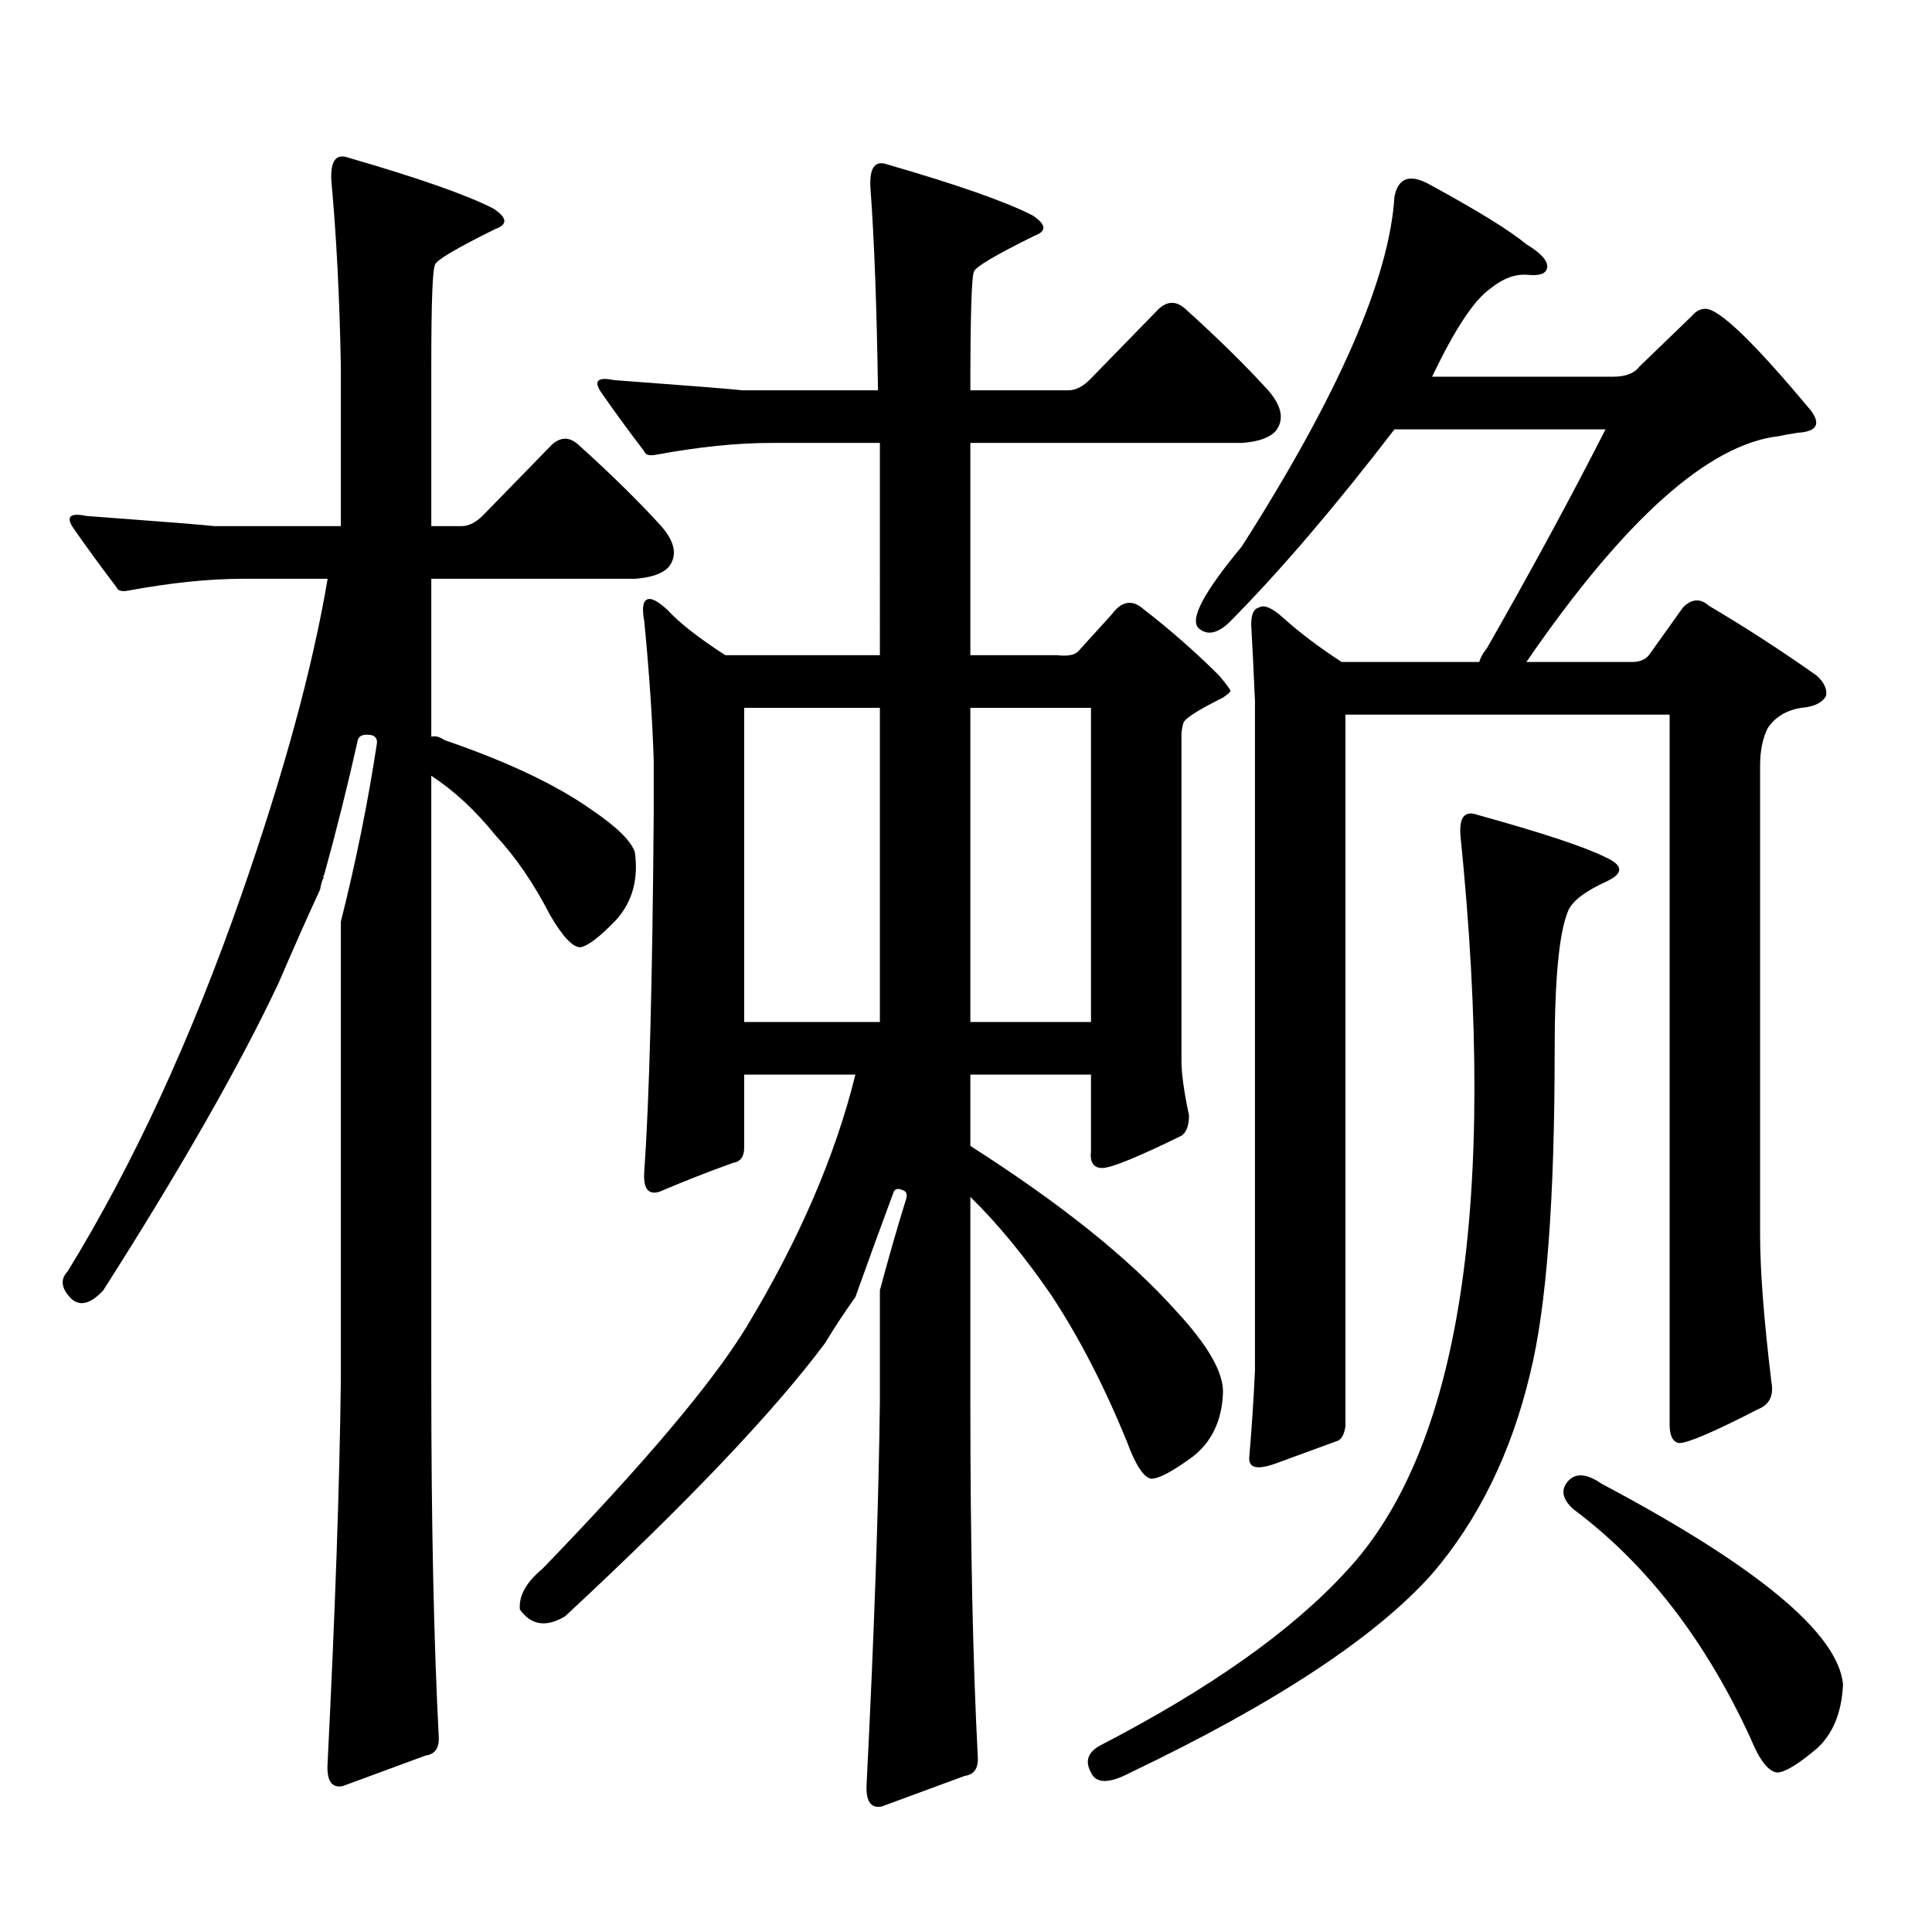 <?xml version="1.0" encoding="utf-8"?>
<!-- Generator: Adobe Illustrator 16.0.0, SVG Export Plug-In . SVG Version: 6.00 Build 0)  -->
<!DOCTYPE svg PUBLIC "-//W3C//DTD SVG 1.1//EN" "http://www.w3.org/Graphics/SVG/1.1/DTD/svg11.dtd">
<svg version="1.1" id="图层_1" xmlns="http://www.w3.org/2000/svg" xmlns:xlink="http://www.w3.org/1999/xlink" x="0px" y="0px"
	 width="1000px" height="1000px" viewBox="0 0 1000 1000" enable-background="new 0 0 1000 1000" xml:space="preserve">
<path d="M227.141,899.871c0,5.273-2.286,8.198-6.829,8.789l-42.926,15.82c-5.854,1.167-8.46-2.938-7.805-12.305
	c3.902-77.935,6.174-143.55,6.829-196.875V477.117c7.805-31.05,13.979-61.523,18.536-91.406c0.641-2.925-0.335-4.683-2.927-5.273
	c-3.902-0.577-6.188,0.302-6.829,2.637c-5.213,23.442-11.066,46.884-17.561,70.313c-0.655,0-0.655,0.302,0,0.879
	c-0.655,0.591-1.311,2.637-1.951,6.152c-6.509,14.063-13.658,30.185-21.463,48.34c-20.167,42.778-50.41,95.801-90.729,159.082
	c-6.509,7.031-12.042,8.501-16.585,4.395c-5.213-5.273-5.854-9.956-1.951-14.063c33.811-55.069,63.733-119.819,89.754-194.238
	c22.104-63.281,37.072-118.062,44.877-164.355H125.68c-17.561,0-37.407,2.06-59.511,6.152c-3.262,0.591-5.213,0-5.854-1.758
	c-8.46-11.124-15.944-21.382-22.438-30.762c-3.902-5.851-1.631-7.91,6.829-6.152c39.664,2.938,61.782,4.696,66.34,5.273h65.364
	v-83.496c-0.655-35.156-2.286-66.797-4.878-94.922c-0.655-10.547,2.271-14.64,8.78-12.305c36.417,10.547,61.462,19.336,75.12,26.367
	c7.149,4.696,7.47,8.212,0.976,10.547c-20.167,9.97-30.578,16.122-31.219,18.457c-1.311,2.349-1.951,19.638-1.951,51.855v83.496
	h15.609c3.902,0,7.805-2.046,11.707-6.152l35.121-36.035c4.543-4.093,9.101-4.093,13.658,0
	c16.905,15.243,31.219,29.306,42.926,42.188c7.149,8.212,8.445,15.243,3.902,21.094c-3.262,3.516-9.115,5.575-17.561,6.152H223.238
	v81.738c1.951-0.577,4.223,0,6.829,1.758c32.515,11.138,57.88,23.153,76.096,36.035c13.003,8.789,20.487,16.122,22.438,21.973
	c1.951,14.063-1.311,25.79-9.756,35.156c-8.46,8.789-14.634,13.485-18.536,14.063c-3.902,0-9.115-5.562-15.609-16.699
	c-8.46-16.397-17.896-30.171-28.292-41.309c-10.411-12.882-21.463-23.14-33.17-30.762v313.77
	C223.238,788.538,224.534,850.062,227.141,899.871z M280.798,811.98c52.682-54.492,87.803-96.089,105.363-124.805
	c27.316-45.112,46.173-88.77,56.584-130.957h-57.56v37.793c0,4.696-1.951,7.333-5.854,7.91c-13.018,4.696-25.7,9.668-38.048,14.941
	c-5.854,1.758-8.46-1.758-7.805-10.547c2.592-36.914,4.223-98.438,4.878-184.57v-28.125c-0.655-21.094-2.286-45.112-4.878-72.07
	c-1.311-7.031-0.655-10.835,1.951-11.426c1.951-0.577,5.198,1.181,9.756,5.273c6.494,7.031,16.585,14.941,30.243,23.73h79.998
	V229.266h-56.584c-17.561,0-37.407,2.06-59.511,6.152c-3.262,0.591-5.213,0-5.854-1.758c-8.46-11.124-15.944-21.382-22.438-30.762
	c-3.902-5.851-1.631-7.91,6.829-6.152c39.664,2.938,61.782,4.696,66.34,5.273h70.242c-0.655-43.354-1.951-78.223-3.902-104.59
	c-0.655-10.547,2.271-14.64,8.78-12.305c36.417,10.547,61.462,19.336,75.12,26.367c7.149,4.696,7.47,8.212,0.976,10.547
	c-20.167,9.97-30.578,16.122-31.219,18.457c-1.311,1.758-1.951,22.274-1.951,61.523h50.73c3.902,0,7.805-2.046,11.707-6.152
	l35.121-36.035c4.543-4.093,9.101-4.093,13.658,0c16.905,15.243,31.219,29.306,42.926,42.188c7.149,8.212,8.445,15.243,3.902,21.094
	c-3.262,3.516-9.115,5.575-17.561,6.152H502.256v109.863h44.877c5.198,0.591,8.78,0,10.731-1.758l17.561-19.336
	c5.198-7.031,10.731-7.91,16.585-2.637c13.658,10.547,26.661,21.973,39.023,34.277c3.902,4.696,5.854,7.333,5.854,7.91
	c0,0.591-1.311,1.758-3.902,3.516c-13.018,6.454-19.847,10.849-20.487,13.184c-0.655,2.349-0.976,4.395-0.976,6.152v168.75
	c0,6.454,1.296,15.82,3.902,28.125c0,5.273-1.311,8.789-3.902,10.547c-22.773,11.138-36.432,16.699-40.975,16.699
	c-4.558,0-6.509-2.925-5.854-8.789v-39.551h-62.438v36.914c46.828,29.883,82.27,58.31,106.339,85.254
	c16.905,18.169,25.03,32.52,24.39,43.066c-0.655,14.063-5.854,24.911-15.609,32.52c-10.411,7.622-17.561,11.426-21.463,11.426
	c-3.902-0.577-8.14-7.031-12.683-19.336c-11.707-28.702-24.725-53.901-39.023-75.586c-13.658-19.913-27.651-36.914-41.95-50.977
	v106.348c0,73.237,1.296,134.761,3.902,184.57c0,5.273-2.286,8.198-6.829,8.789l-42.926,15.82c-5.854,1.167-8.46-2.938-7.805-12.305
	c3.902-77.935,6.174-143.563,6.829-196.875V667.84c4.543-16.987,9.101-32.808,13.658-47.461c0.641-2.335,0-3.804-1.951-4.395
	c-2.606-1.167-4.237-0.577-4.878,1.758c-6.509,17.578-13.018,35.458-19.512,53.613c-5.854,8.212-11.066,16.122-15.609,23.73
	c-26.676,35.747-71.553,82.905-134.631,141.504c-9.756,5.851-17.561,4.683-23.414-3.516
	C268.436,826.043,272.338,819.012,280.798,811.98z M455.428,366.375h-70.242v162.598h70.242V366.375z M502.256,528.973h62.438
	V366.375h-62.438V528.973z M764.688,421.746c33.811,9.38,55.929,16.699,66.34,21.973c9.101,4.106,9.421,8.212,0.976,12.305
	c-11.707,5.273-18.536,10.547-20.487,15.82c-4.558,11.138-6.829,35.156-6.829,72.07c0,77.344-4.237,133.017-12.683,166.992
	c-9.756,41.021-26.676,75.586-50.73,103.711c-29.268,32.808-81.309,67.085-156.094,102.832c-11.066,5.851-17.896,5.851-20.487,0
	c-3.262-5.864-1.631-10.547,4.878-14.063c56.584-29.306,98.854-59.188,126.826-89.648c59.176-62.69,79.022-189.844,59.511-381.445
	C755.253,422.927,758.18,419.411,764.688,421.746z M848.589,189.715l27.316-26.367c1.951-2.335,4.223-3.516,6.829-3.516
	c7.149,0,25.365,17.578,54.633,52.734c5.198,7.031,2.927,10.849-6.829,11.426c-3.902,0.591-7.164,1.181-9.756,1.758
	c-36.432,4.106-79.998,43.066-130.729,116.895h54.633c3.902,0,6.829-1.167,8.78-3.516l17.561-24.609
	c4.543-4.683,9.101-4.972,13.658-0.879c18.856,11.138,37.393,23.153,55.608,36.035c3.902,3.516,5.519,7.031,4.878,10.547
	c-1.951,3.516-6.188,5.575-12.683,6.152c-7.805,1.181-13.658,4.696-17.561,10.547c-2.606,5.273-3.902,11.728-3.902,19.336v242.578
	c0,18.759,1.951,44.247,5.854,76.465c1.296,7.031-0.976,11.728-6.829,14.063c-22.773,11.728-36.432,17.578-40.975,17.578
	c-3.262-0.577-4.878-3.804-4.878-9.668V369.891H696.397v368.262c-0.655,4.696-2.286,7.333-4.878,7.91
	c-6.509,2.349-16.92,6.152-31.219,11.426c-9.756,3.516-14.313,2.349-13.658-3.516c1.296-15.229,2.271-30.171,2.927-44.824V362.859
	c-0.655-15.229-1.311-28.413-1.951-39.551c0-5.273,1.296-8.198,3.902-8.789c2.592-1.758,6.829,0,12.683,5.273
	c8.445,7.622,18.536,15.243,30.243,22.852h71.218c0.641-2.335,1.951-4.683,3.902-7.031c22.759-39.839,43.246-77.632,61.462-113.379
	H721.763c-30.578,39.853-58.87,72.949-84.876,99.316c-6.509,6.454-12.042,7.622-16.585,3.516
	c-4.558-4.683,2.927-18.745,22.438-42.188c50.075-78.511,76.416-138.867,79.022-181.055c1.951-9.956,8.125-12.003,18.536-6.152
	c24.71,13.485,41.295,23.73,49.755,30.762c7.805,4.696,11.372,8.789,10.731,12.305c-0.655,2.938-3.902,4.106-9.756,3.516
	c-6.509-0.577-13.018,1.758-19.512,7.031c-8.46,5.864-18.536,21.094-30.243,45.703h93.656
	C841.425,194.988,845.982,193.23,848.589,189.715z M810.541,768.035c3.902-5.851,10.076-5.851,18.536,0
	c80.639,42.765,122.269,77.344,124.875,103.711c-0.655,14.64-5.213,25.776-13.658,33.398c-9.756,8.198-16.585,12.305-20.487,12.305
	c-4.558-0.591-9.115-6.454-13.658-17.578c-23.414-50.977-53.992-90.527-91.705-118.652
	C809.23,776.536,807.935,772.142,810.541,768.035z"/>
</svg>
